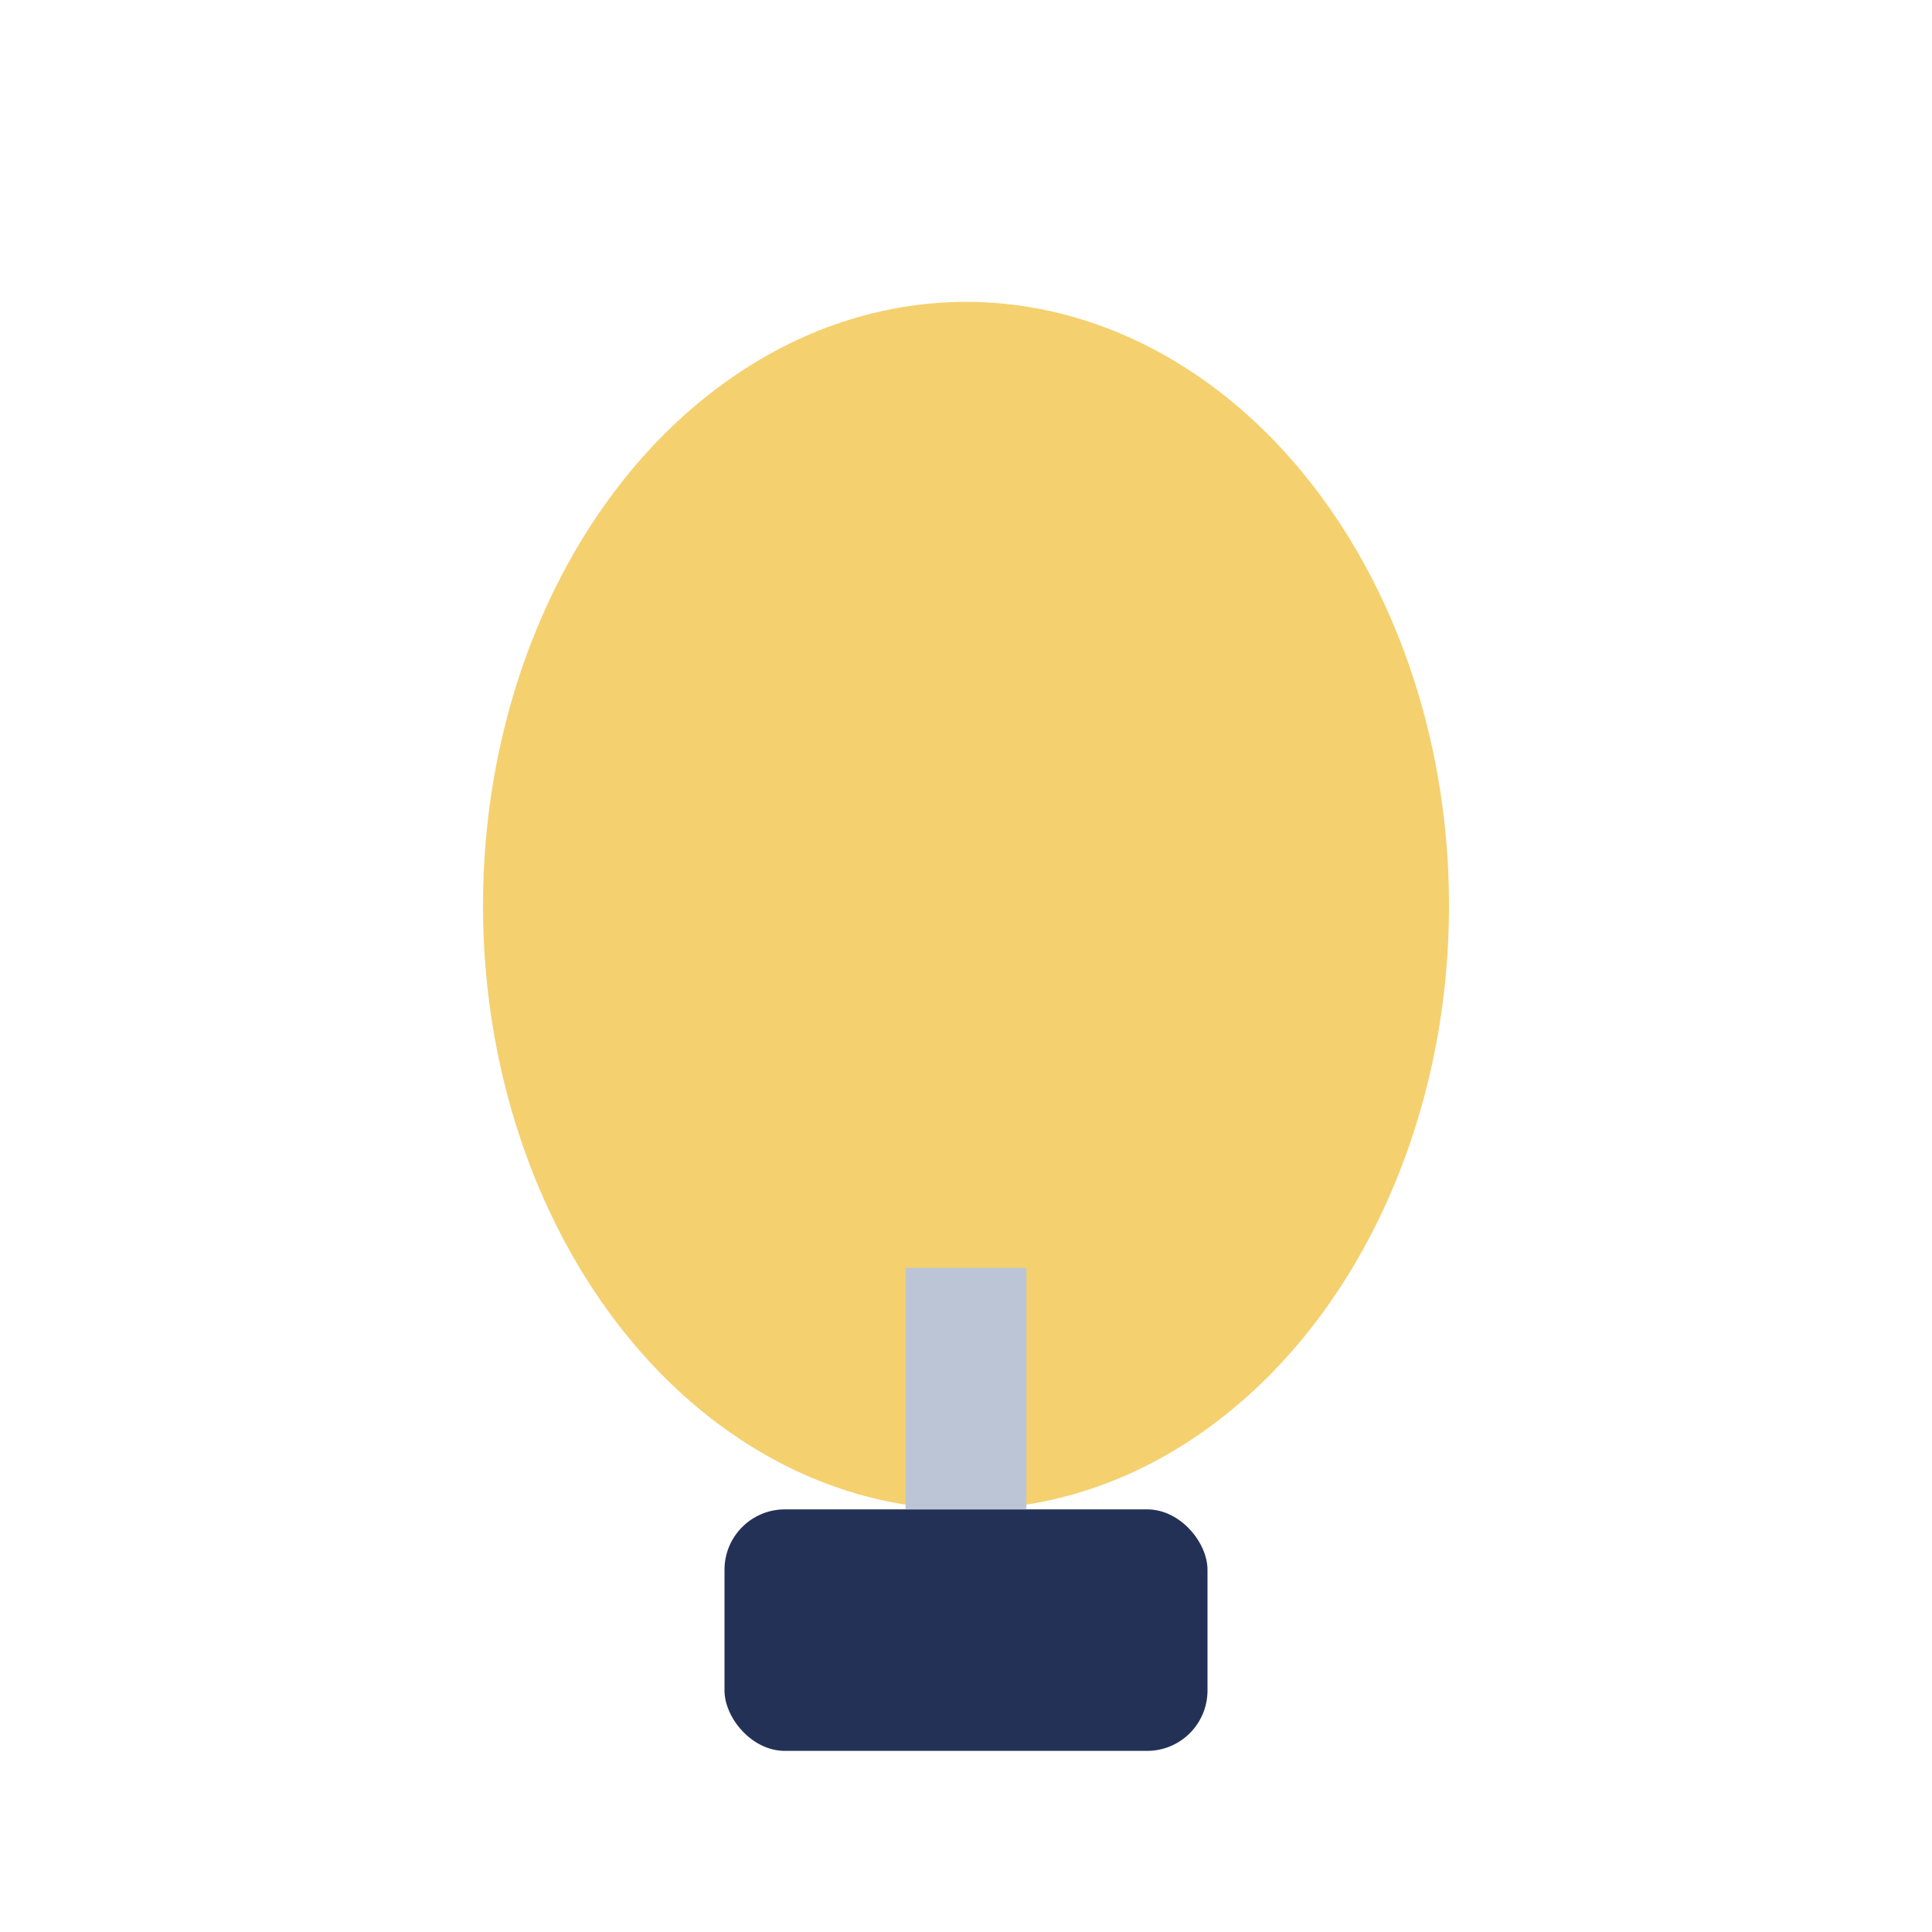 <?xml version="1.0" encoding="UTF-8"?>
<svg xmlns="http://www.w3.org/2000/svg" viewBox="0 0 32 32" width="32" height="32"><ellipse cx="16" cy="15" rx="8" ry="10" fill="#F4D06F"/><rect x="12" y="25" width="8" height="4" rx="1" fill="#243157"/><rect x="15" y="21" width="2" height="4" fill="#BCC5D6"/></svg>
